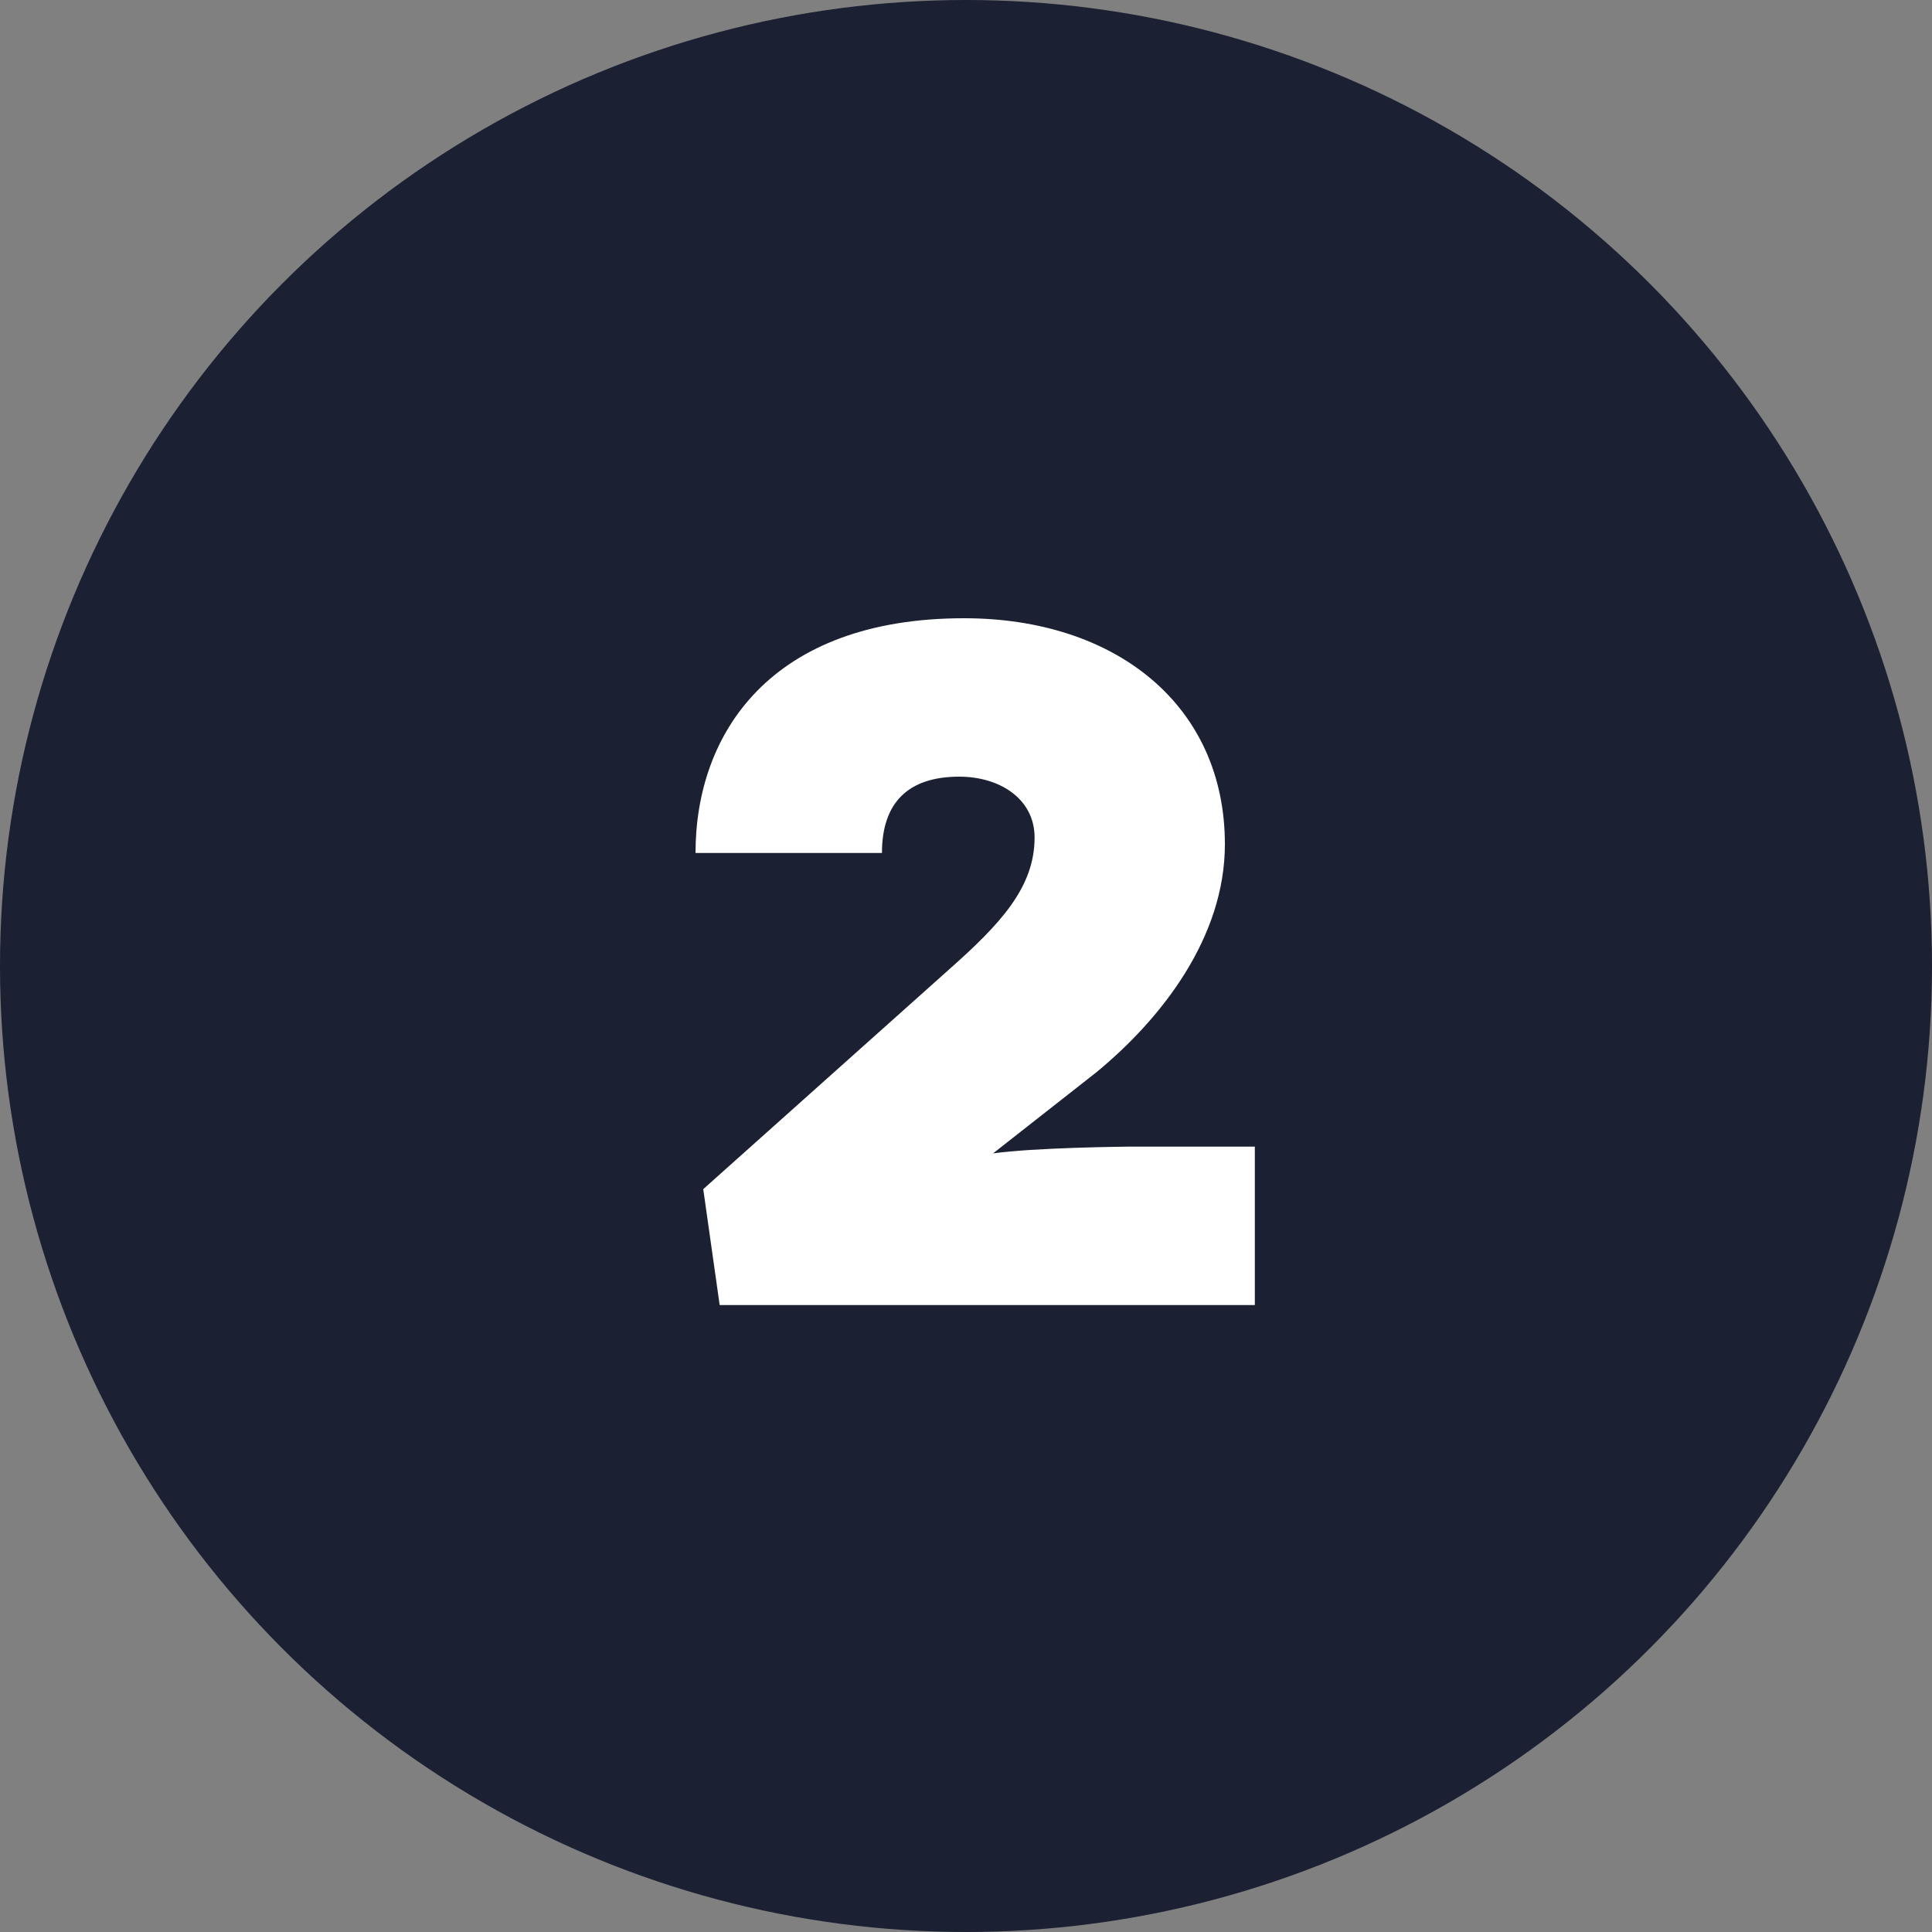 <svg xmlns="http://www.w3.org/2000/svg" width="50" height="50" viewBox="0 0 50 50" fill="none"><rect x="0" y="0" width="50" height="50" fill="#808080" stroke="none"/><circle cx="25" cy="25" r="25" fill="#1B2032"></circle><path d="M28.375 27.75L25.7 29.85C26.75 29.7 29.1 29.675 29.2 29.675H32.475V33.775H18.625L18.2 30.775L24.55 25.1C25.875 23.925 26.775 22.975 26.775 21.675C26.775 20.675 25.875 20.1 24.825 20.1C23.5 20.1 22.825 20.775 22.825 22.075H18C18 18.975 19.95 16 24.95 16C28.875 16 31.7 18.25 31.7 21.85C31.7 24.25 30.075 26.35 28.375 27.75Z" fill="white"></path></svg>